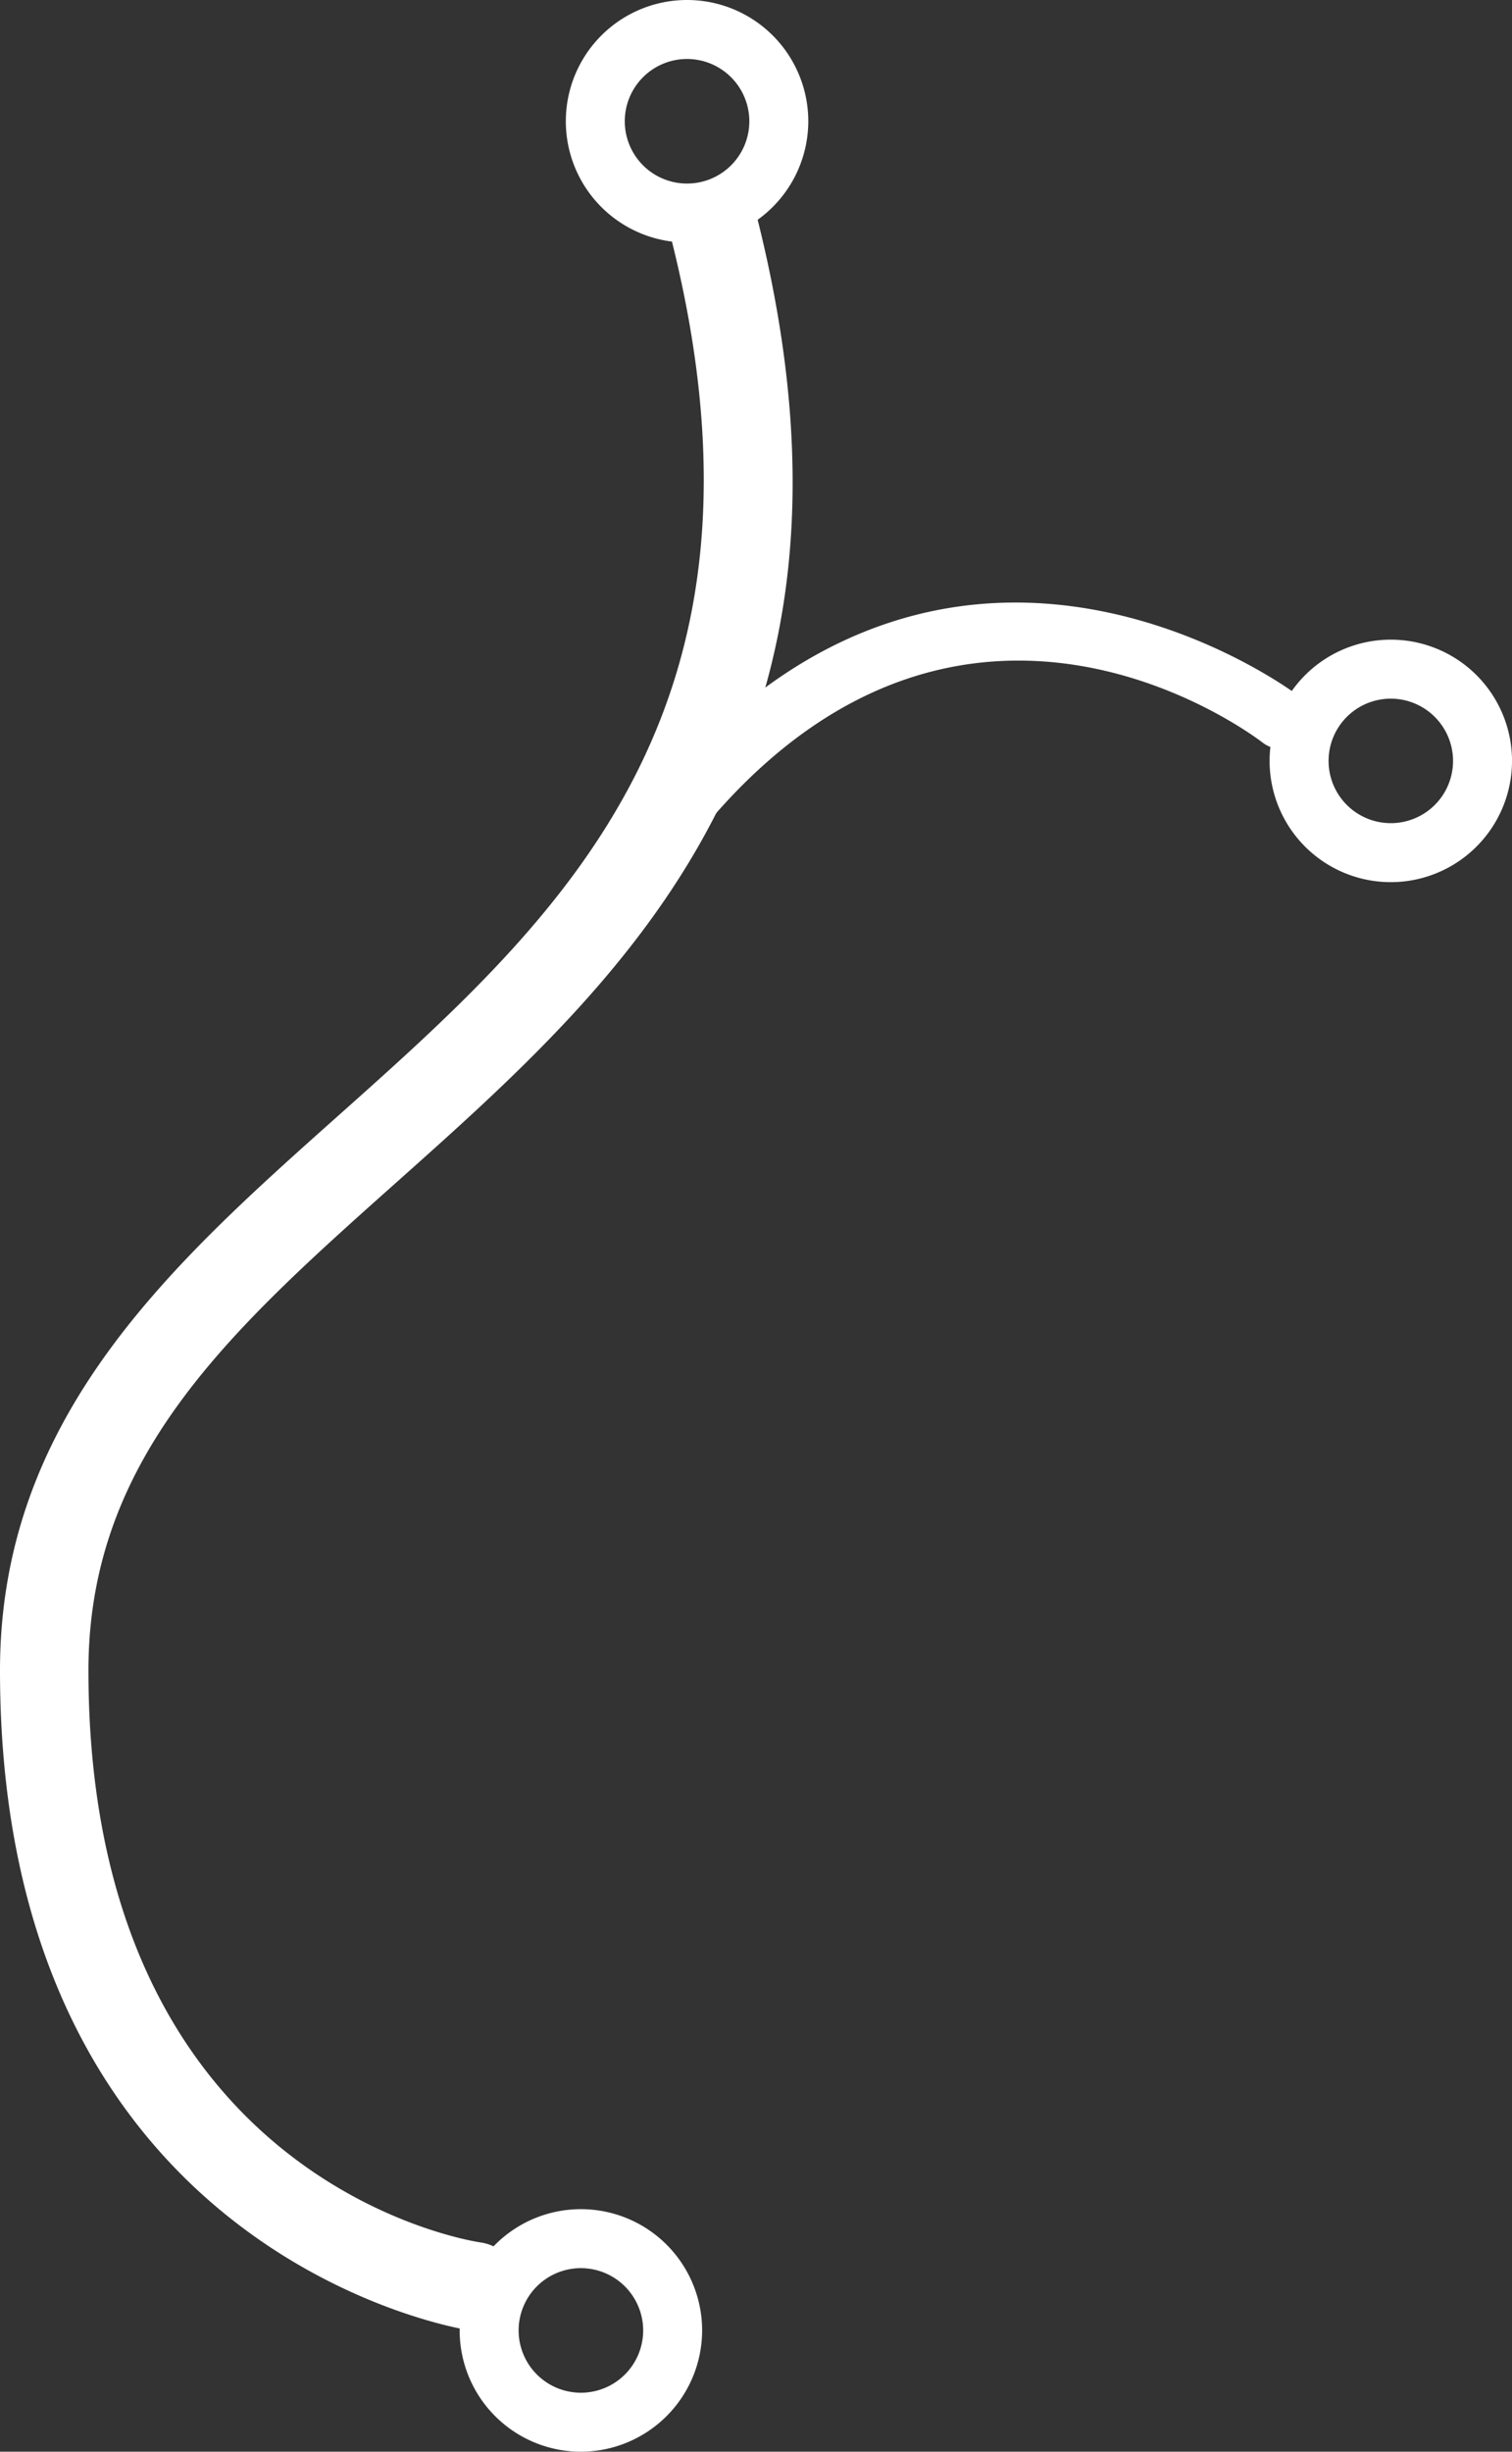 <svg xmlns="http://www.w3.org/2000/svg" width="74.346" height="120.515" viewBox="0 0 74.346 120.515">
  <rect x="0" y="0" width="74.346" height="120.515" fill="#333333" stroke="none"/>
  <g id="Groupe_428" data-name="Groupe 428" transform="translate(-126.865 -2.453)">
    <g id="Groupe_379" data-name="Groupe 379" transform="translate(126.865 11.579)">
      <g id="Groupe_378" data-name="Groupe 378">
        <path id="Tracé_3591" data-name="Tracé 3591" d="M3275.24,720.63a2.222,2.222,0,0,1-.308-.02c-.228-.035-23.015-3.6-23.015-32.423,0-12.444,8.425-19.95,16.57-27.213,10.947-9.756,22.266-19.846,16.459-43.069a2.174,2.174,0,1,1,4.218-1.055c6.449,25.775-6.428,37.25-17.784,47.372-8.11,7.231-15.114,13.473-15.114,23.966,0,24.954,18.5,28,19.286,28.118a2.174,2.174,0,0,1-.313,4.326Z" transform="translate(-3251.917 -615.202)" fill="#fff"/>
      </g>
    </g>
    <g id="Groupe_381" data-name="Groupe 381" transform="translate(154.687 2.453)">
      <g id="Groupe_380" data-name="Groupe 380">
        <path id="Tracé_3592" data-name="Tracé 3592" d="M3267.475,623.976a5.961,5.961,0,1,1,5.961-5.961A5.969,5.969,0,0,1,3267.475,623.976Zm0-9.023a3.062,3.062,0,1,0,3.062,3.062A3.066,3.066,0,0,0,3267.475,614.953Z" transform="translate(-3261.514 -612.054)" fill="#fff"/>
      </g>
    </g>
    <g id="Groupe_427" data-name="Groupe 427" transform="translate(149.467 111.046)">
      <g id="Groupe_380-2" data-name="Groupe 380">
        <path id="Tracé_3592-2" data-name="Tracé 3592" d="M3267.475,623.976a5.961,5.961,0,1,1,5.961-5.961A5.969,5.969,0,0,1,3267.475,623.976Zm0-9.023a3.062,3.062,0,1,0,3.062,3.062A3.066,3.066,0,0,0,3267.475,614.953Z" transform="translate(-3261.514 -612.054)" fill="#fff"/>
      </g>
    </g>
    <g id="Groupe_397" data-name="Groupe 397" transform="translate(189.289 33.897)">
      <g id="Groupe_396" data-name="Groupe 396">
        <path id="Tracé_3600" data-name="Tracé 3600" d="M3253.886,632.763a5.96,5.96,0,1,1,5.962-5.961A5.966,5.966,0,0,1,3253.886,632.763Zm0-9.02a3.06,3.06,0,1,0,3.062,3.059A3.064,3.064,0,0,0,3253.886,623.743Z" transform="translate(-3247.925 -620.844)" fill="#fff"/>
      </g>
    </g>
    <g id="Groupe_399" data-name="Groupe 399" transform="translate(158.569 42.043) rotate(-49)">
      <g id="Groupe_398" data-name="Groupe 398">
        <path id="Tracé_3601" data-name="Tracé 3601" d="M3274.745,644.952a1.452,1.452,0,0,1-1.447-1.363c-.044-.742-1.288-18.011-20.452-18.011-.115,0-.228,0-.344,0h-.014a1.45,1.45,0,0,1-.015-2.9c.124,0,.252,0,.377,0,21.942,0,23.334,20.536,23.342,20.745a1.443,1.443,0,0,1-1.363,1.525Z" transform="translate(-3251.037 -622.68)" fill="#fff"/>
      </g>
    </g>
  </g>
</svg>

